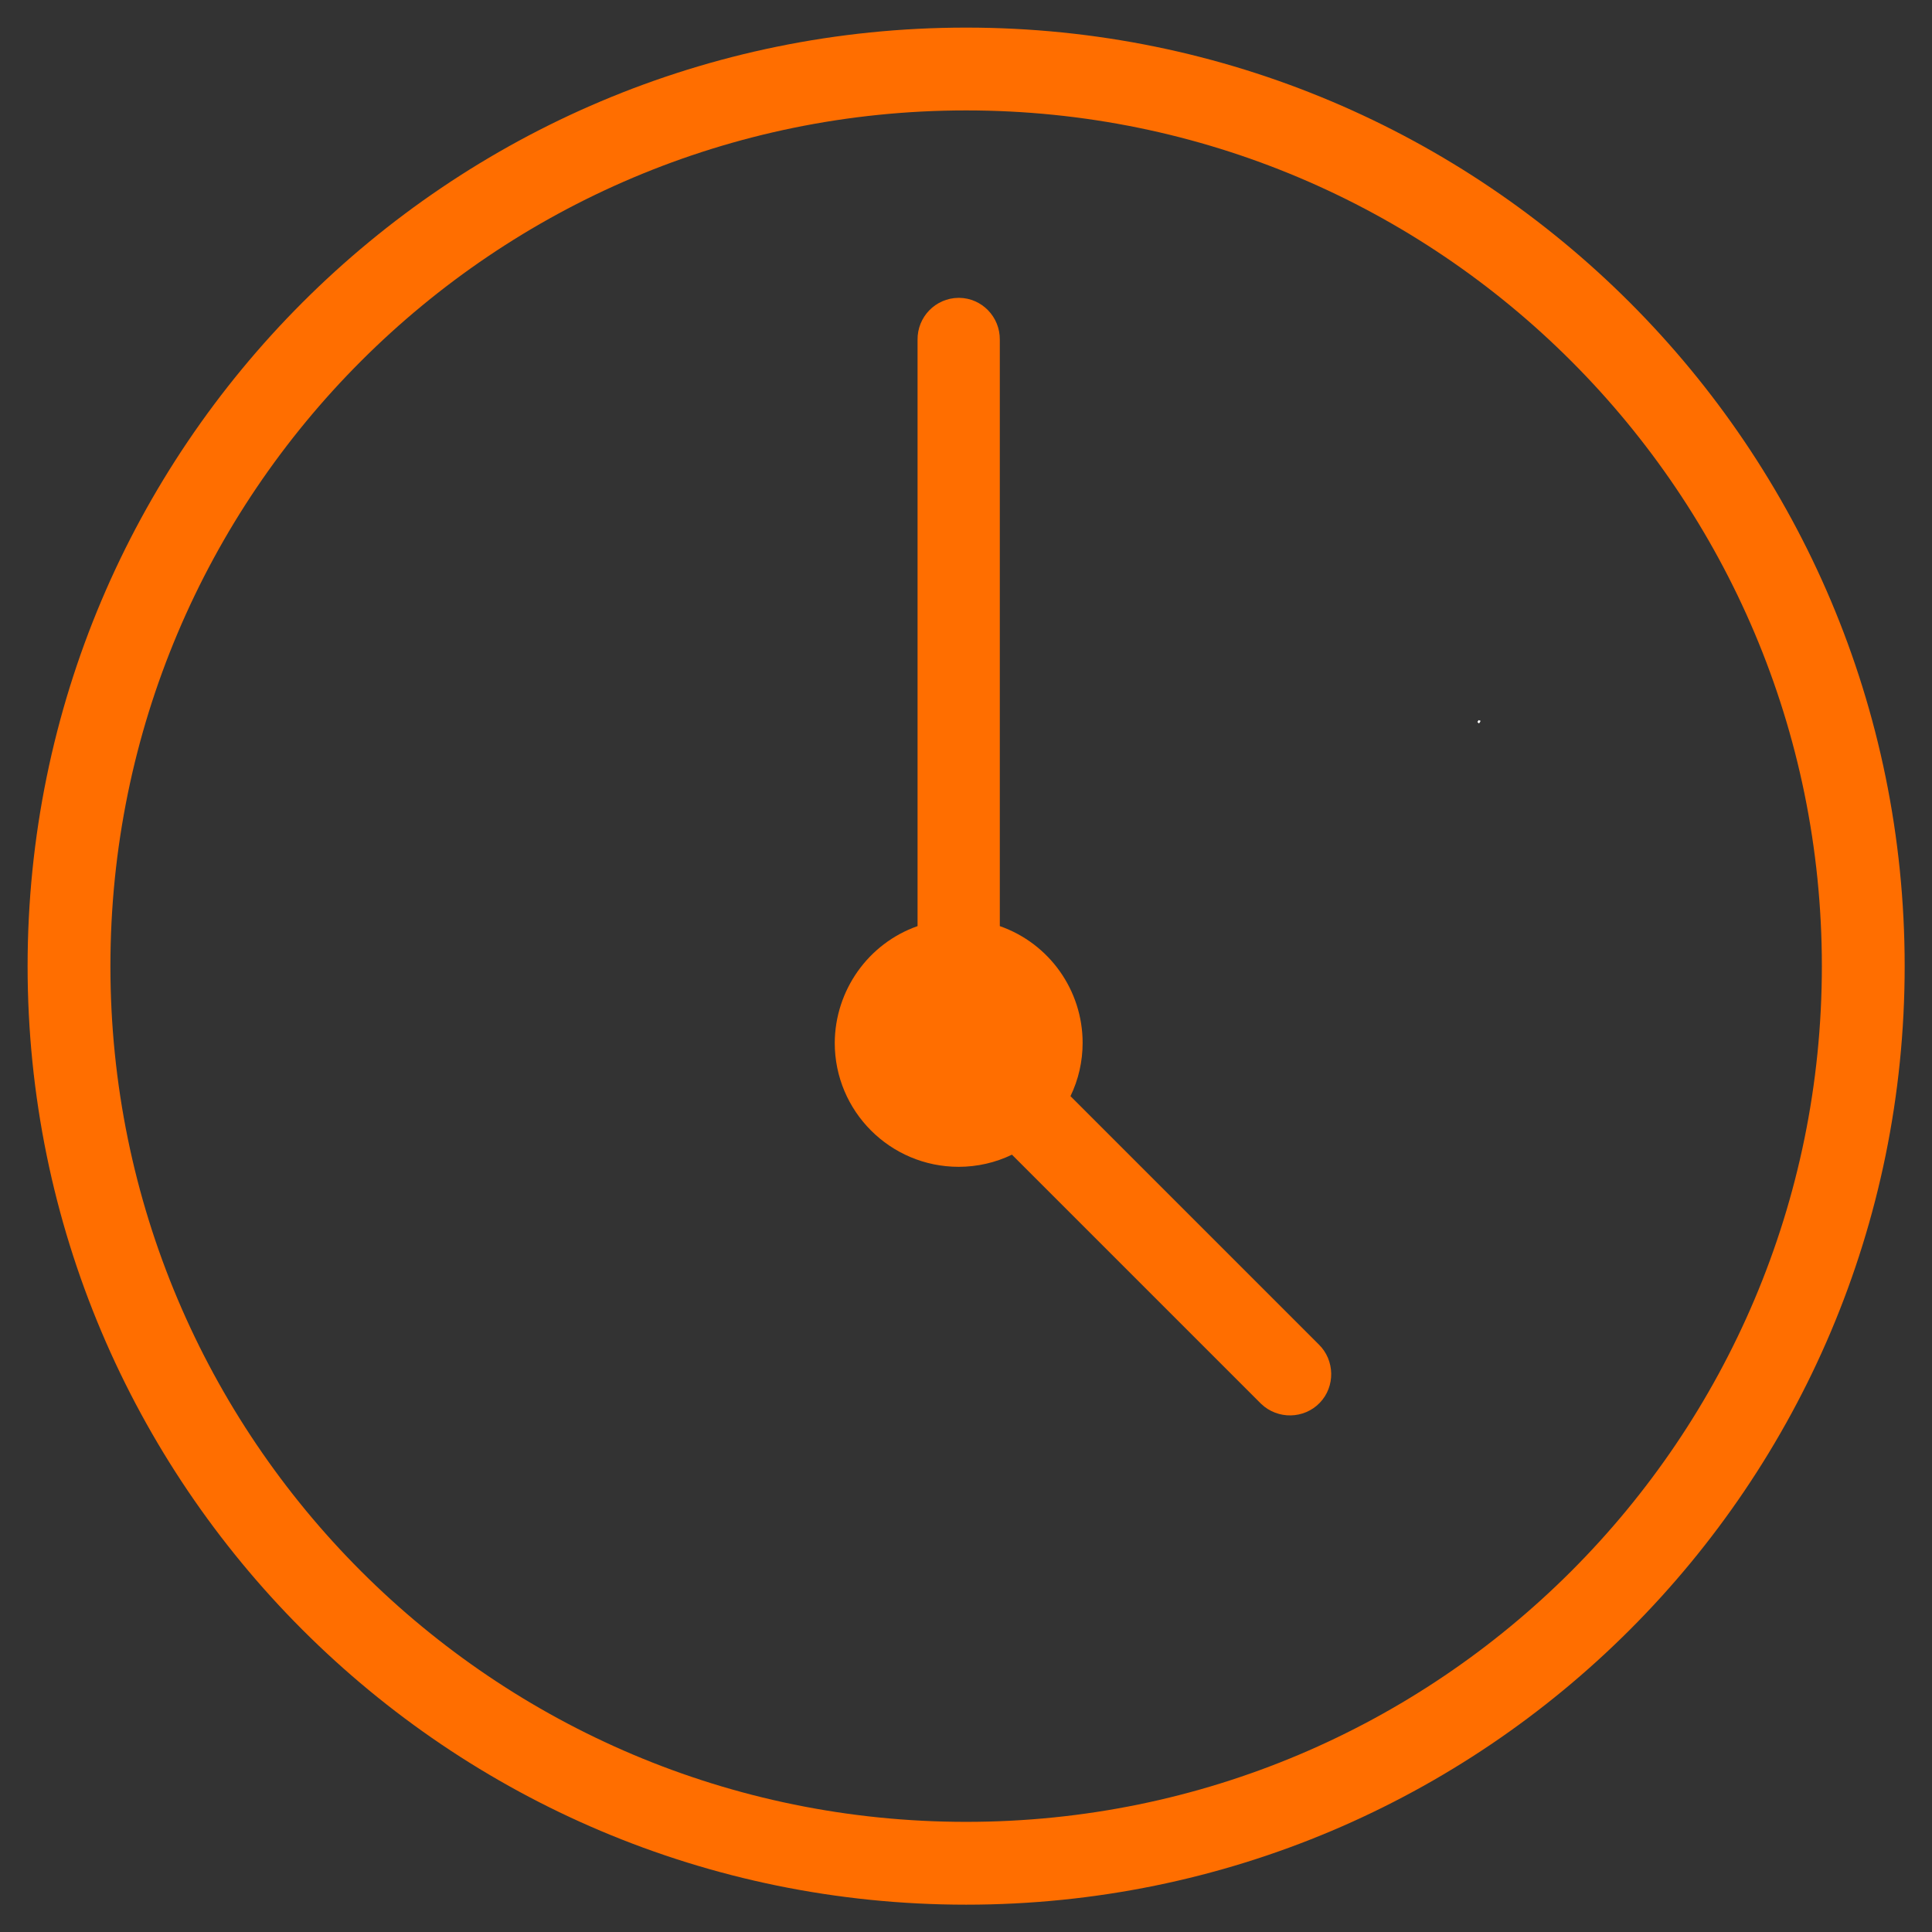<?xml version="1.0" encoding="UTF-8" standalone="no"?>
<svg xmlns="http://www.w3.org/2000/svg" height="69" id="Ebene_1" viewBox="0 0 69.99 69.99" width="69">
  <rect x="0" y="0" width="69.99" height="69.99" fill="#333333" stroke="none"/>
  <path d="M35,4c17.12,0,31,13.88,31,31s-13.88,31-31,31S4,52.12,4,35,17.88,4,35,4m0-3C16.22,1,1,16.22,1,35s15.22,34,34,34,34-15.22,34-34S53.78,1,35,1Z" style="fill:#ff6e00;"/>
  <path d="M53.55,26.18s.04-.05,.05-.08c-.01,.03-.03,.06-.05,.08Z" style="fill:#fff; stroke:#fff; stroke-miterlimit:10; stroke-width:.08px;"/>
  <path d="M34.72,10.79c-.83,.01-1.49,.69-1.48,1.52v21.24c-1.79,.63-2.99,2.33-3,4.23,0,2.48,2.01,4.49,4.49,4.49,.67,0,1.33-.15,1.93-.44l8.99,8.99s.03,.03,.04,.04c.6,.57,1.55,.55,2.12-.04s.55-1.55-.04-2.12l-8.99-8.99c.29-.6,.44-1.26,.44-1.93,0-1.9-1.2-3.6-3-4.23V12.31c.01-.83-.65-1.51-1.47-1.52-.01,0-.03,0-.04,0Z" style="fill:#ff6e00;"/>
</svg>
